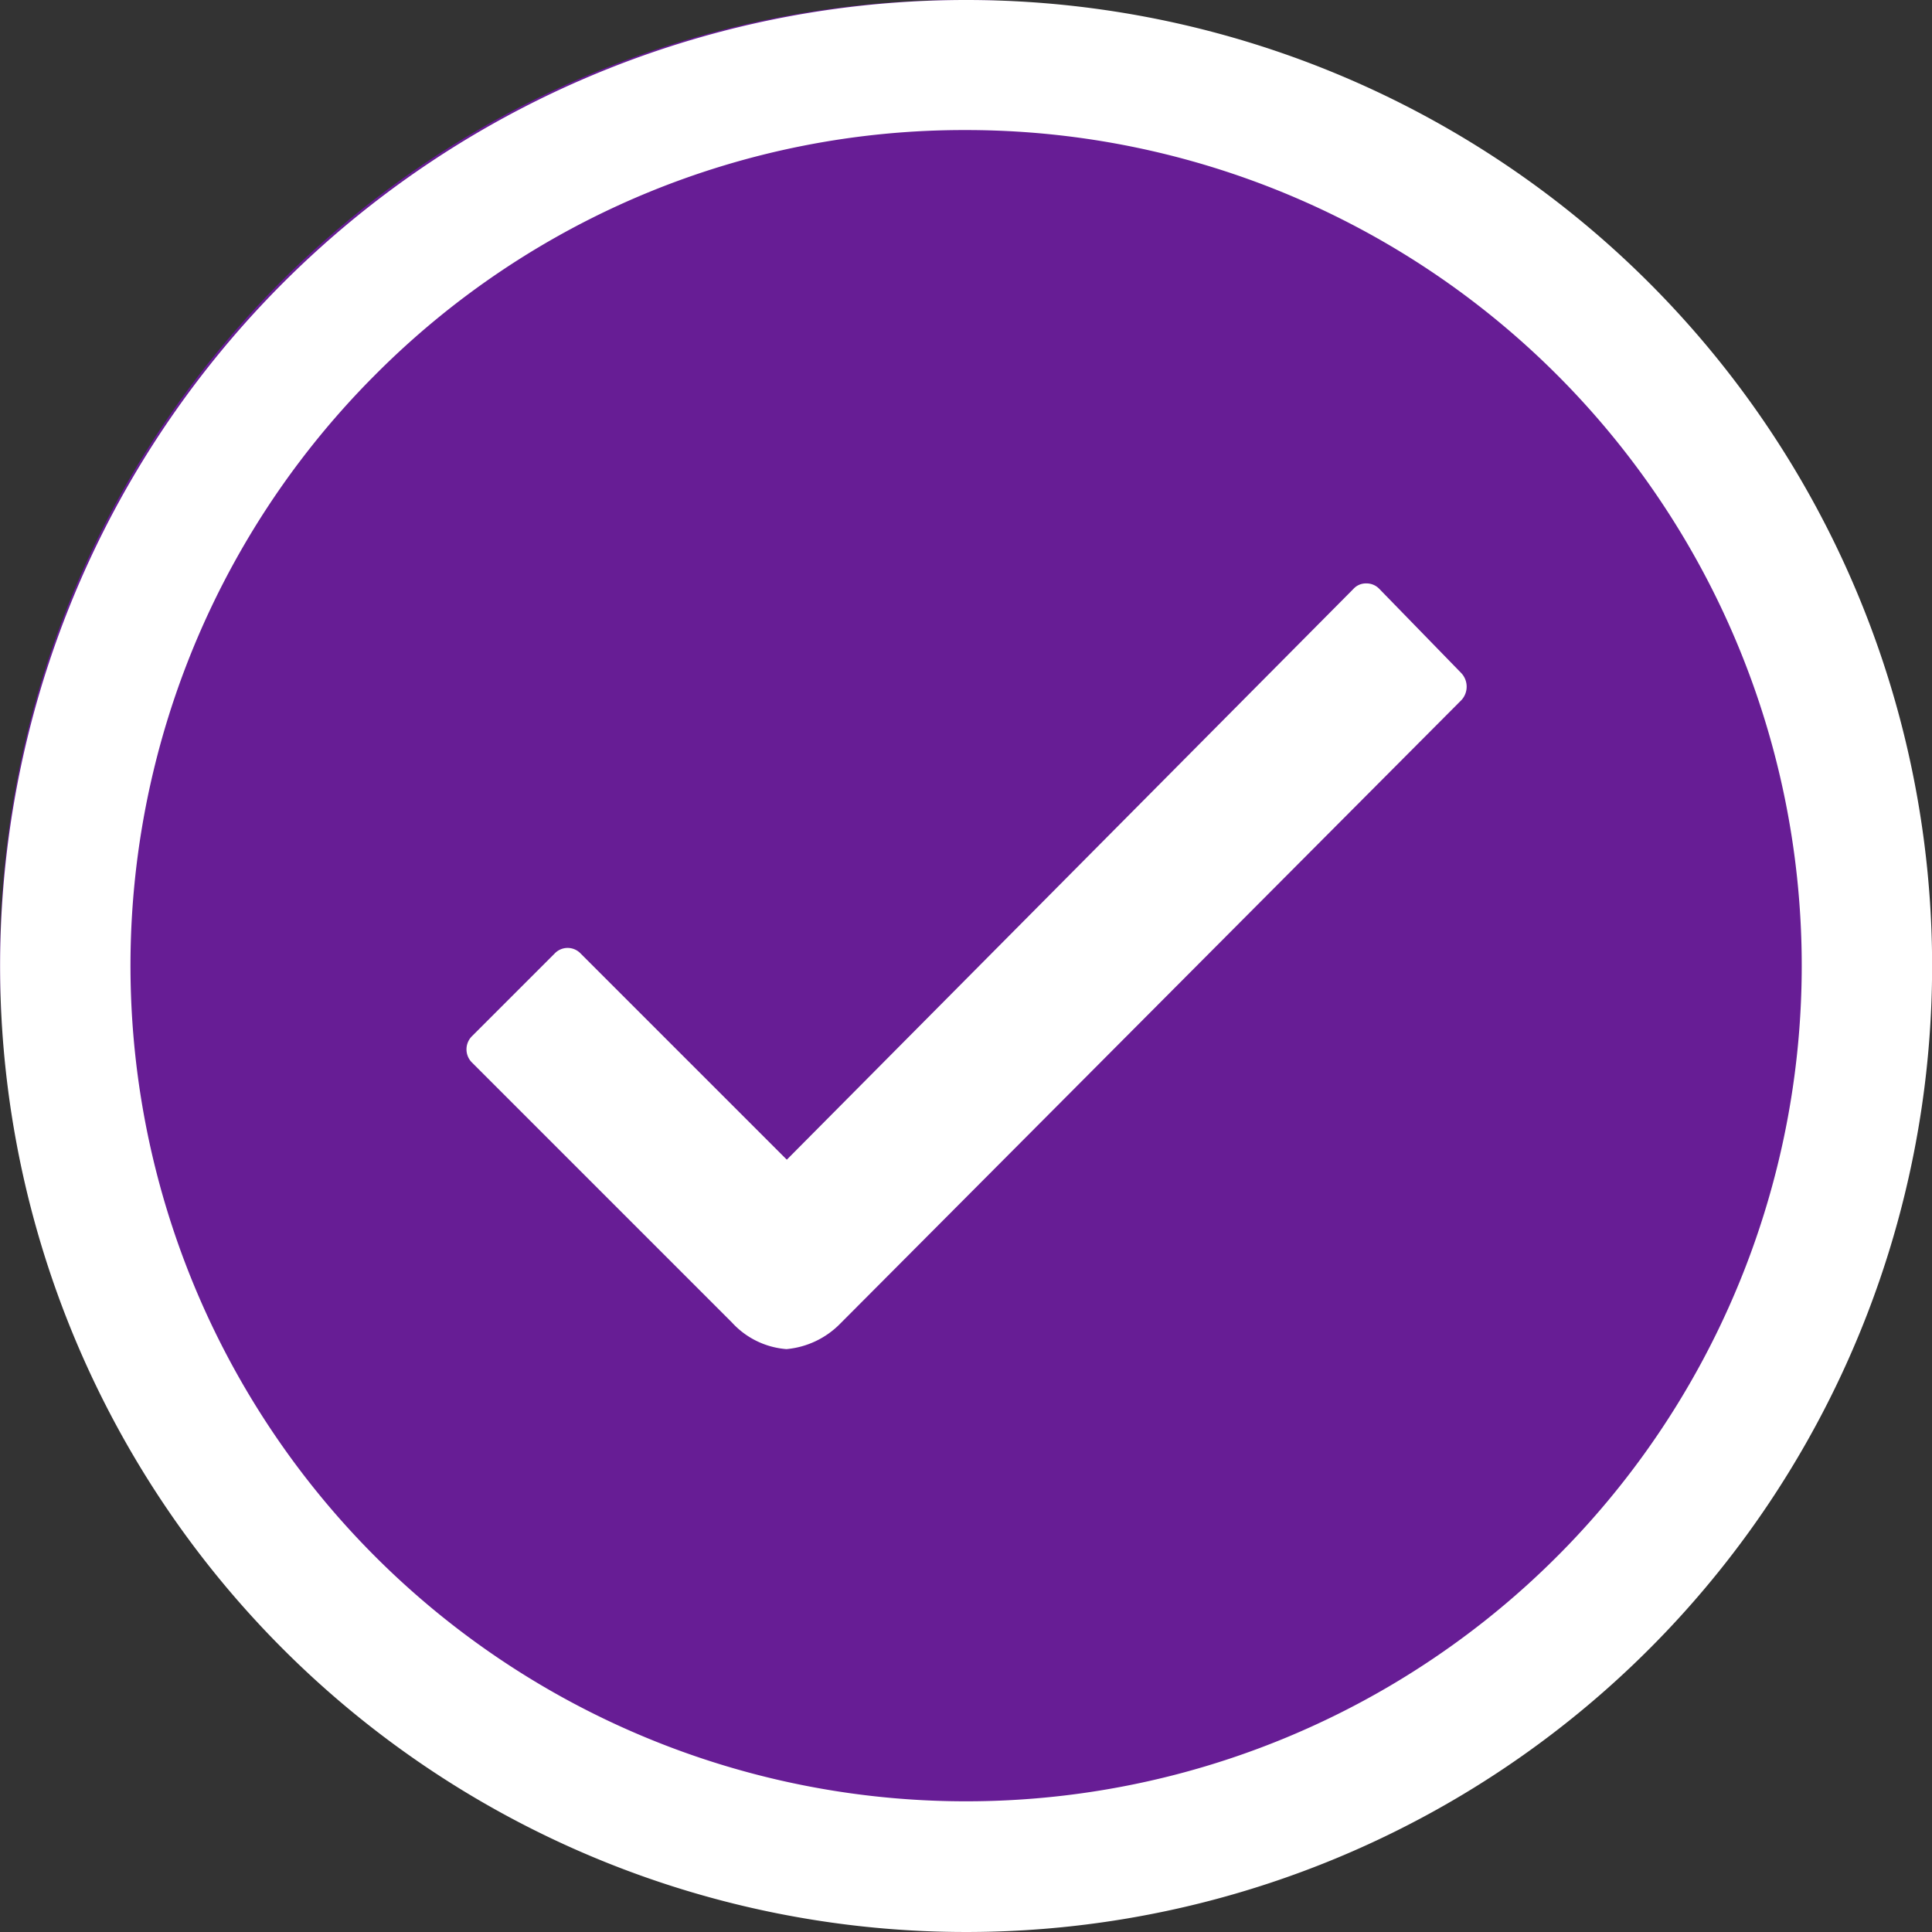 <svg xmlns="http://www.w3.org/2000/svg" width="18.124" height="18.124" viewBox="0 0 18.124 18.124"><rect x="0" y="0" width="18.124" height="18.124" fill="#333333" stroke="none"/><defs><style>.a{fill:#9f06fe;opacity:0.48;}.b{fill:#fff;}</style></defs><g transform="translate(-3.375 -3.375)"><circle class="a" cx="9.009" cy="9.009" r="9.009" transform="translate(3.375 3.375)"/><path class="b" d="M19.767,13.047,19,12.259a.165.165,0,0,0-.122-.052h0a.158.158,0,0,0-.122.052l-5.315,5.354-1.934-1.934a.168.168,0,0,0-.244,0l-.775.775a.174.174,0,0,0,0,.248l2.44,2.44a.772.772,0,0,0,.51.248.808.808,0,0,0,.505-.24h0L19.771,13.3A.186.186,0,0,0,19.767,13.047Z" transform="translate(-2.685 -3.359)"/><path class="b" d="M12.437,4.595a7.839,7.839,0,1,1-5.546,2.3,7.79,7.79,0,0,1,5.546-2.3m0-1.22A9.062,9.062,0,1,0,21.5,12.437a9.061,9.061,0,0,0-9.062-9.062Z" transform="translate(0 0)"/></g></svg>